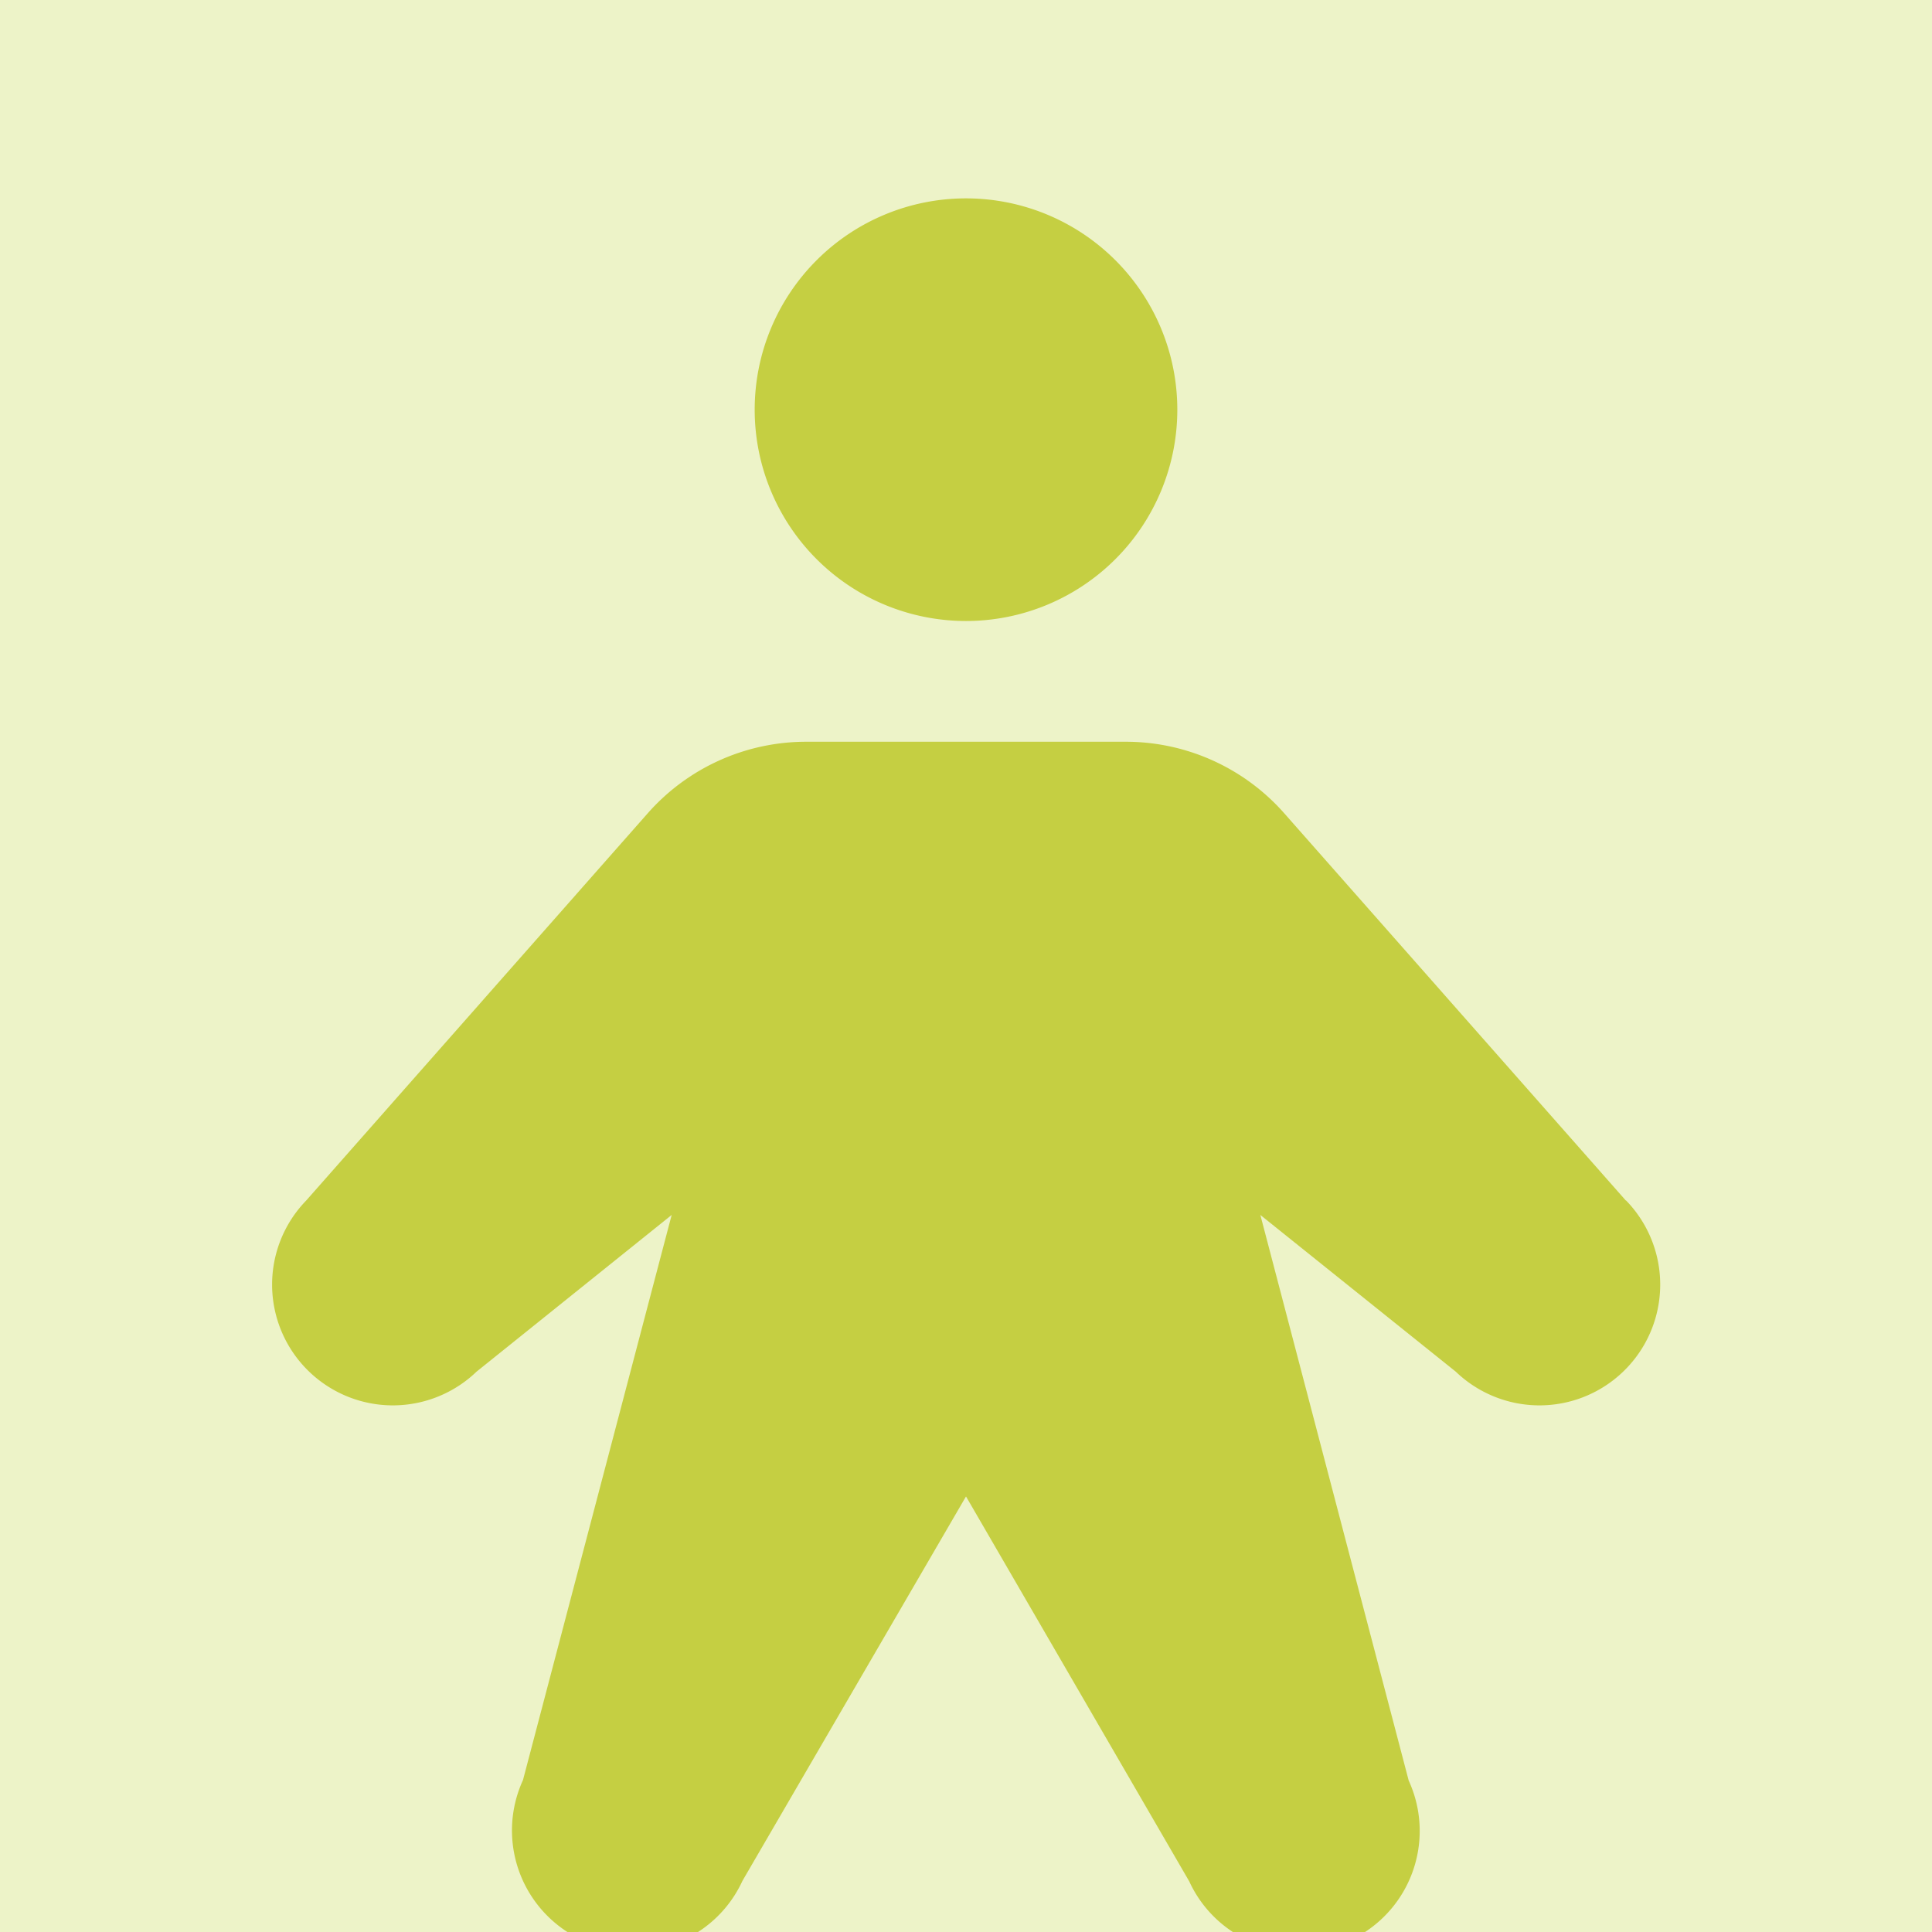 <svg width="56" height="56" fill="none" xmlns="http://www.w3.org/2000/svg"><path fill="#CCC" d="M0 0h56v56H0z"/><g clip-path="url(#clip0_0_1)"><path fill="#fff" d="M-580-2022H860v8438H-580z"/><path fill="#F4F4F5" d="M-580-644H860V419H-580z"/><g filter="url(#filter0_d_0_1)"><rect x="-40" y="-56" width="360" height="320" rx="24" fill="#fff" shape-rendering="crispEdges"/><rect x="-16" y="-16" width="88" height="88" rx="16" fill="#EDF3C8"/><g clip-path="url(#clip1_0_1)"><path d="M21.875 7.875a6.125 6.125 0 1112.25 0 6.125 6.125 0 01-12.25 0zm25.248 22.92l-9.898-11.221A6.124 6.124 0 0032.63 17.5h-9.262a6.124 6.124 0 00-4.594 2.074L8.877 30.796a3.5 3.5 0 004.935 4.963l5.657-4.543-4.31 16.38a3.5 3.5 0 006.362 2.92L28 39.375l6.47 11.156a3.5 3.5 0 006.362-2.92l-4.3-16.395 5.665 4.543a3.5 3.5 0 004.935-4.963h-.009z" fill="#C5CF42"/></g></g></g><defs><clipPath id="clip0_0_1"><path fill="#fff" transform="translate(-580 -2022)" d="M0 0h1440v8438H0z"/></clipPath><clipPath id="clip1_0_1"><path fill="#fff" d="M0 0h56v56H0z"/></clipPath><filter id="filter0_d_0_1" x="-53" y="-65" width="386" height="346" filterUnits="userSpaceOnUse" color-interpolation-filters="sRGB"><feFlood flood-opacity="0" result="BackgroundImageFix"/><feColorMatrix in="SourceAlpha" values="0 0 0 0 0 0 0 0 0 0 0 0 0 0 0 0 0 0 127 0" result="hardAlpha"/><feOffset dy="4"/><feGaussianBlur stdDeviation="6.5"/><feComposite in2="hardAlpha" operator="out"/><feColorMatrix values="0 0 0 0 0.239 0 0 0 0 0.169 0 0 0 0 0.055 0 0 0 0.12 0"/><feBlend in2="BackgroundImageFix" result="effect1_dropShadow_0_1"/><feBlend in="SourceGraphic" in2="effect1_dropShadow_0_1" result="shape"/></filter></defs></svg>